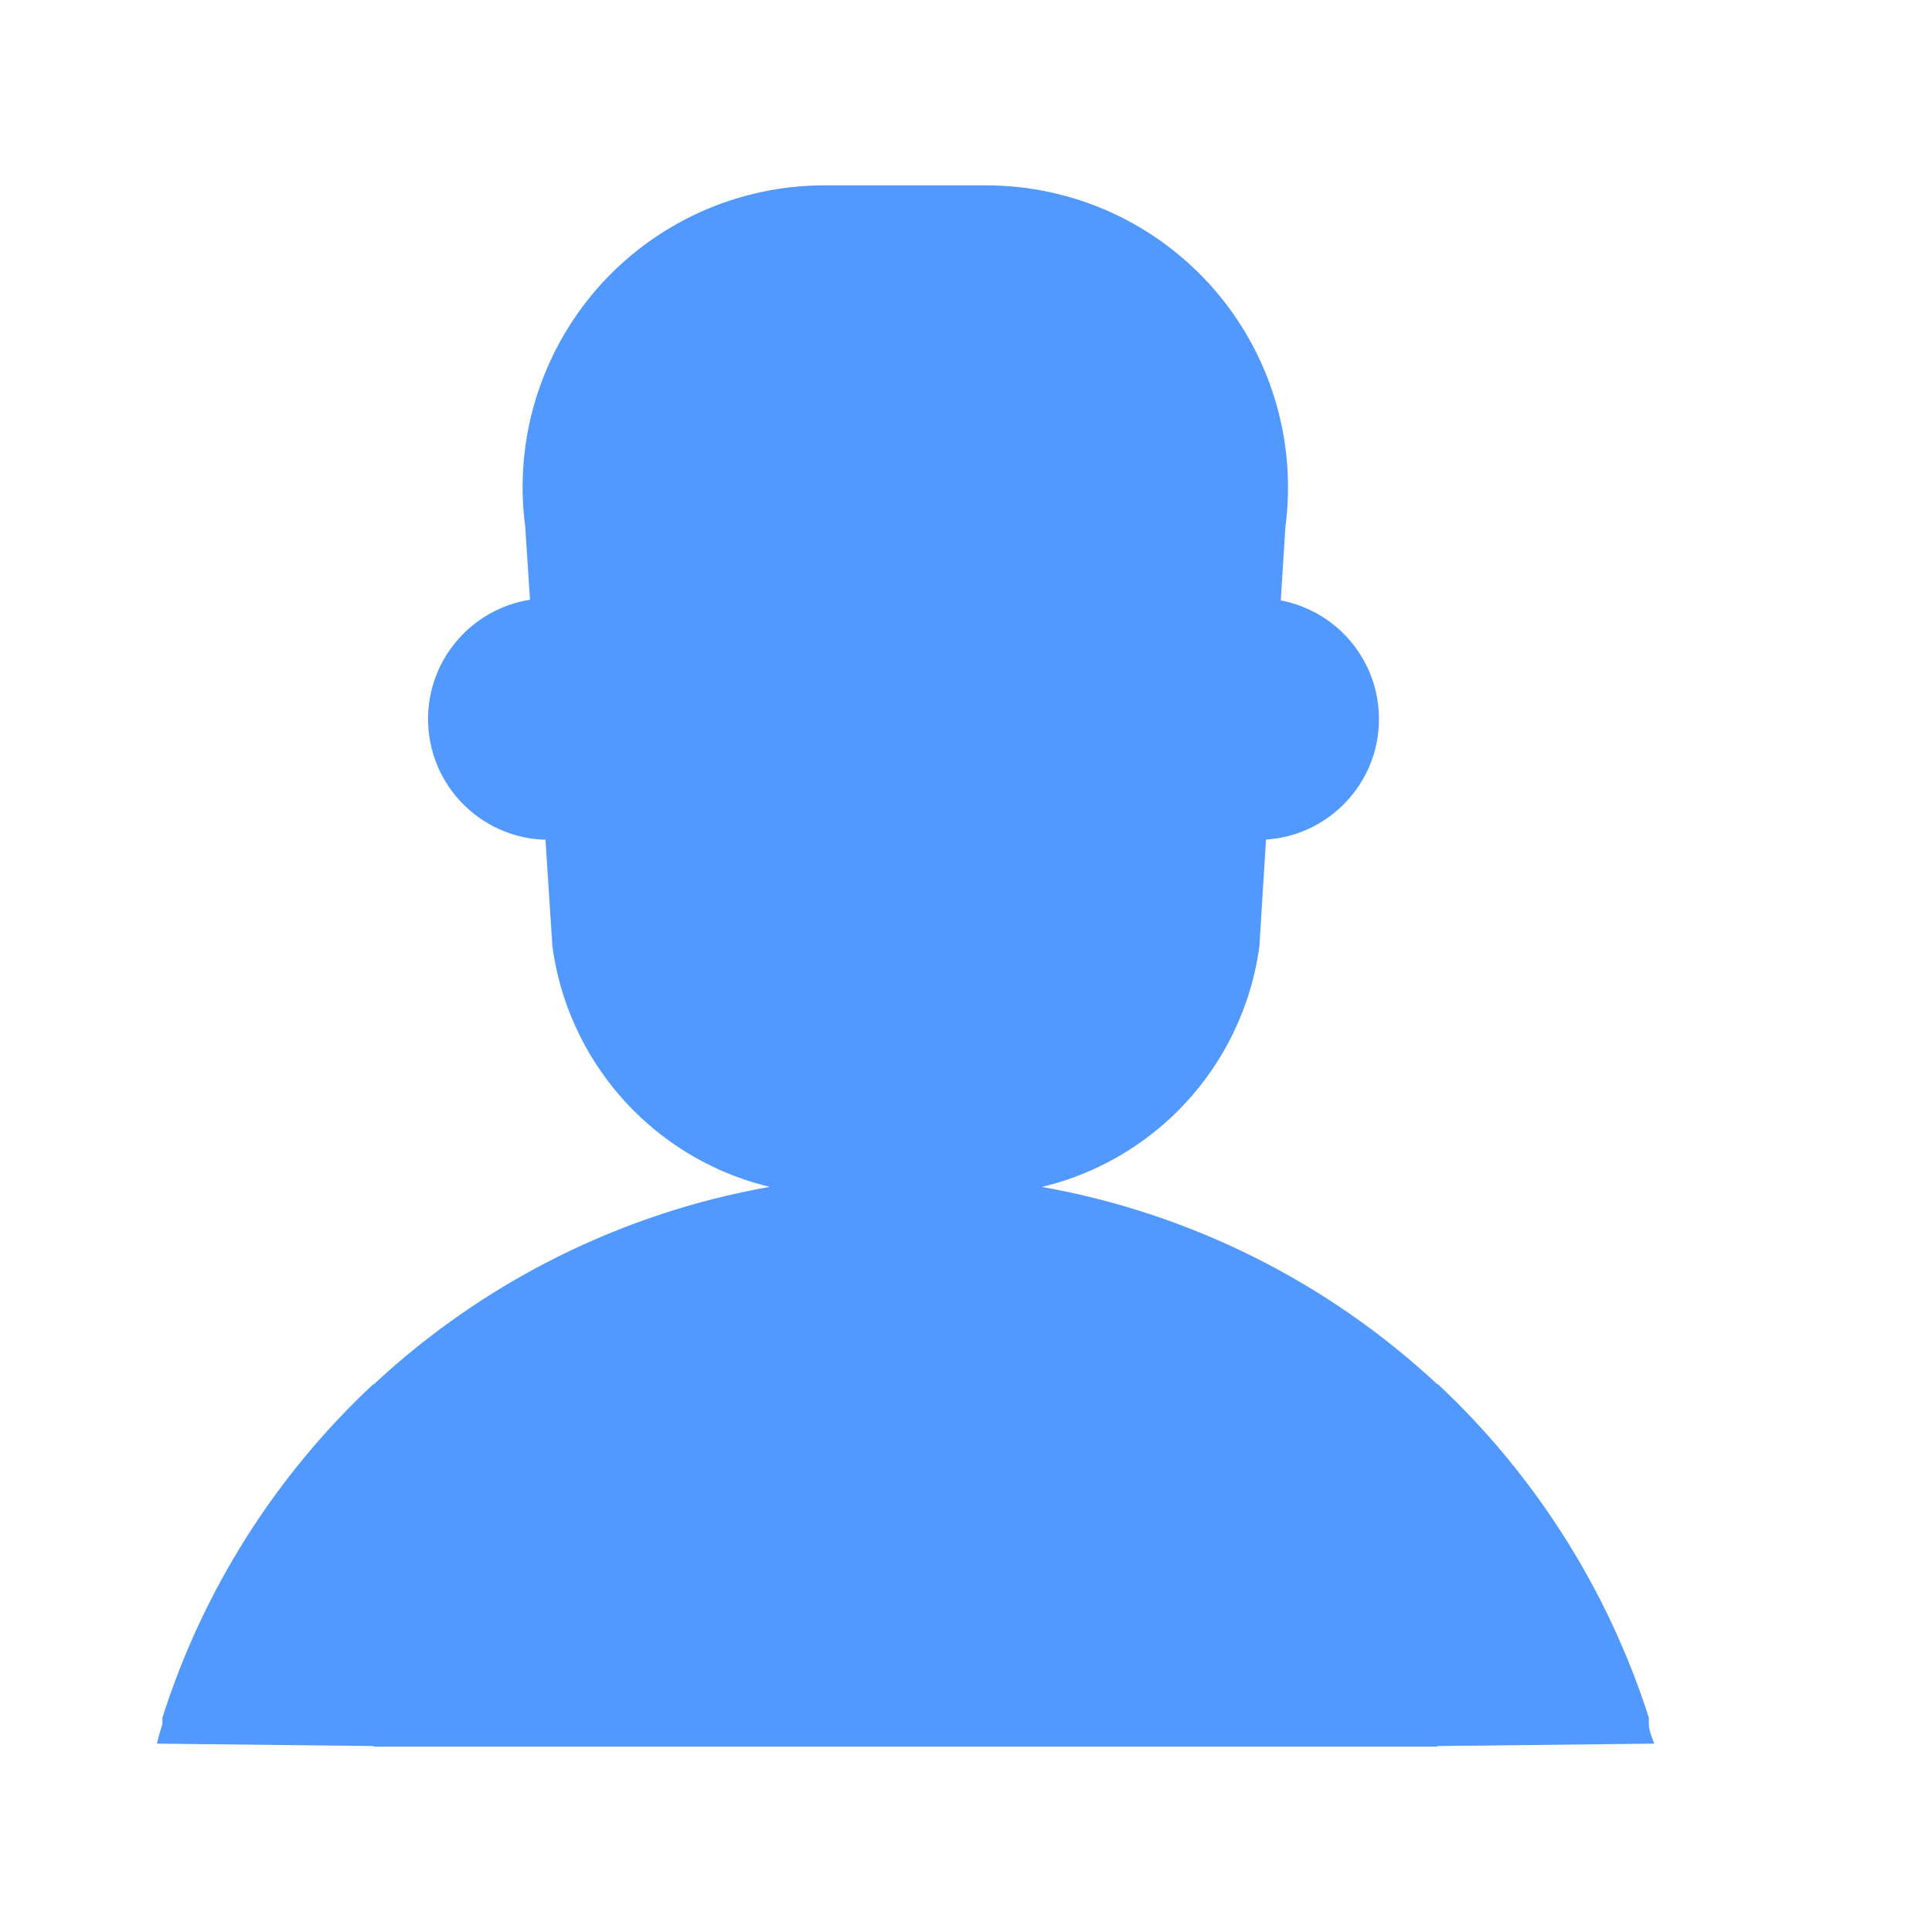 <?xml version="1.0" encoding="UTF-8"?> <svg xmlns="http://www.w3.org/2000/svg" viewBox="0 0 32.00 32.00" data-guides="{&quot;vertical&quot;:[],&quot;horizontal&quot;:[]}"><path fill="#5199ff" stroke="none" fill-opacity="1" stroke-width="1" stroke-opacity="1" color="rgb(51, 51, 51)" id="tSvg165a9f8a80" title="Path 12" d="M16.34 3.07C15.443 3.07 14.546 3.07 13.649 3.07C12.938 3.071 12.234 3.224 11.586 3.518C10.938 3.813 10.361 4.243 9.892 4.778C9.424 5.314 9.075 5.944 8.869 6.625C8.663 7.307 8.606 8.024 8.7 8.73C8.726 9.131 8.752 9.533 8.778 9.934C7.821 10.084 7.09 10.912 7.09 11.91C7.09 12.996 7.956 13.88 9.035 13.909C9.073 14.496 9.111 15.083 9.149 15.67C9.302 16.811 9.864 17.857 10.73 18.615C11.312 19.124 12.005 19.48 12.747 19.658C10.307 20.09 8.025 21.219 6.19 22.93C6.19 22.927 6.19 22.923 6.19 22.92C4.567 24.432 3.362 26.337 2.69 28.45C2.69 28.487 2.69 28.523 2.69 28.56C2.654 28.665 2.624 28.772 2.6 28.88C3.795 28.893 4.991 28.907 6.187 28.92C6.188 28.923 6.189 28.927 6.189 28.93C12.063 28.93 17.936 28.93 23.809 28.93C23.81 28.927 23.811 28.923 23.812 28.92C25.008 28.907 26.204 28.893 27.4 28.88C27.392 28.86 27.385 28.841 27.378 28.821C27.343 28.731 27.31 28.642 27.31 28.56C27.31 28.523 27.31 28.487 27.31 28.45C26.634 26.338 25.429 24.435 23.81 22.92C23.81 22.924 23.81 22.927 23.81 22.931C21.975 21.221 19.696 20.092 17.258 19.659C18.001 19.481 18.696 19.125 19.279 18.615C20.145 17.857 20.707 16.811 20.86 15.67C20.896 15.082 20.932 14.494 20.969 13.906C22.013 13.839 22.84 12.971 22.84 11.91C22.84 10.933 22.14 10.12 21.214 9.945C21.239 9.54 21.264 9.135 21.29 8.73C21.384 8.024 21.326 7.307 21.12 6.625C20.914 5.944 20.566 5.314 20.097 4.778C19.628 4.243 19.051 3.813 18.403 3.518C17.755 3.224 17.051 3.071 16.34 3.07Z"></path><defs></defs></svg> 